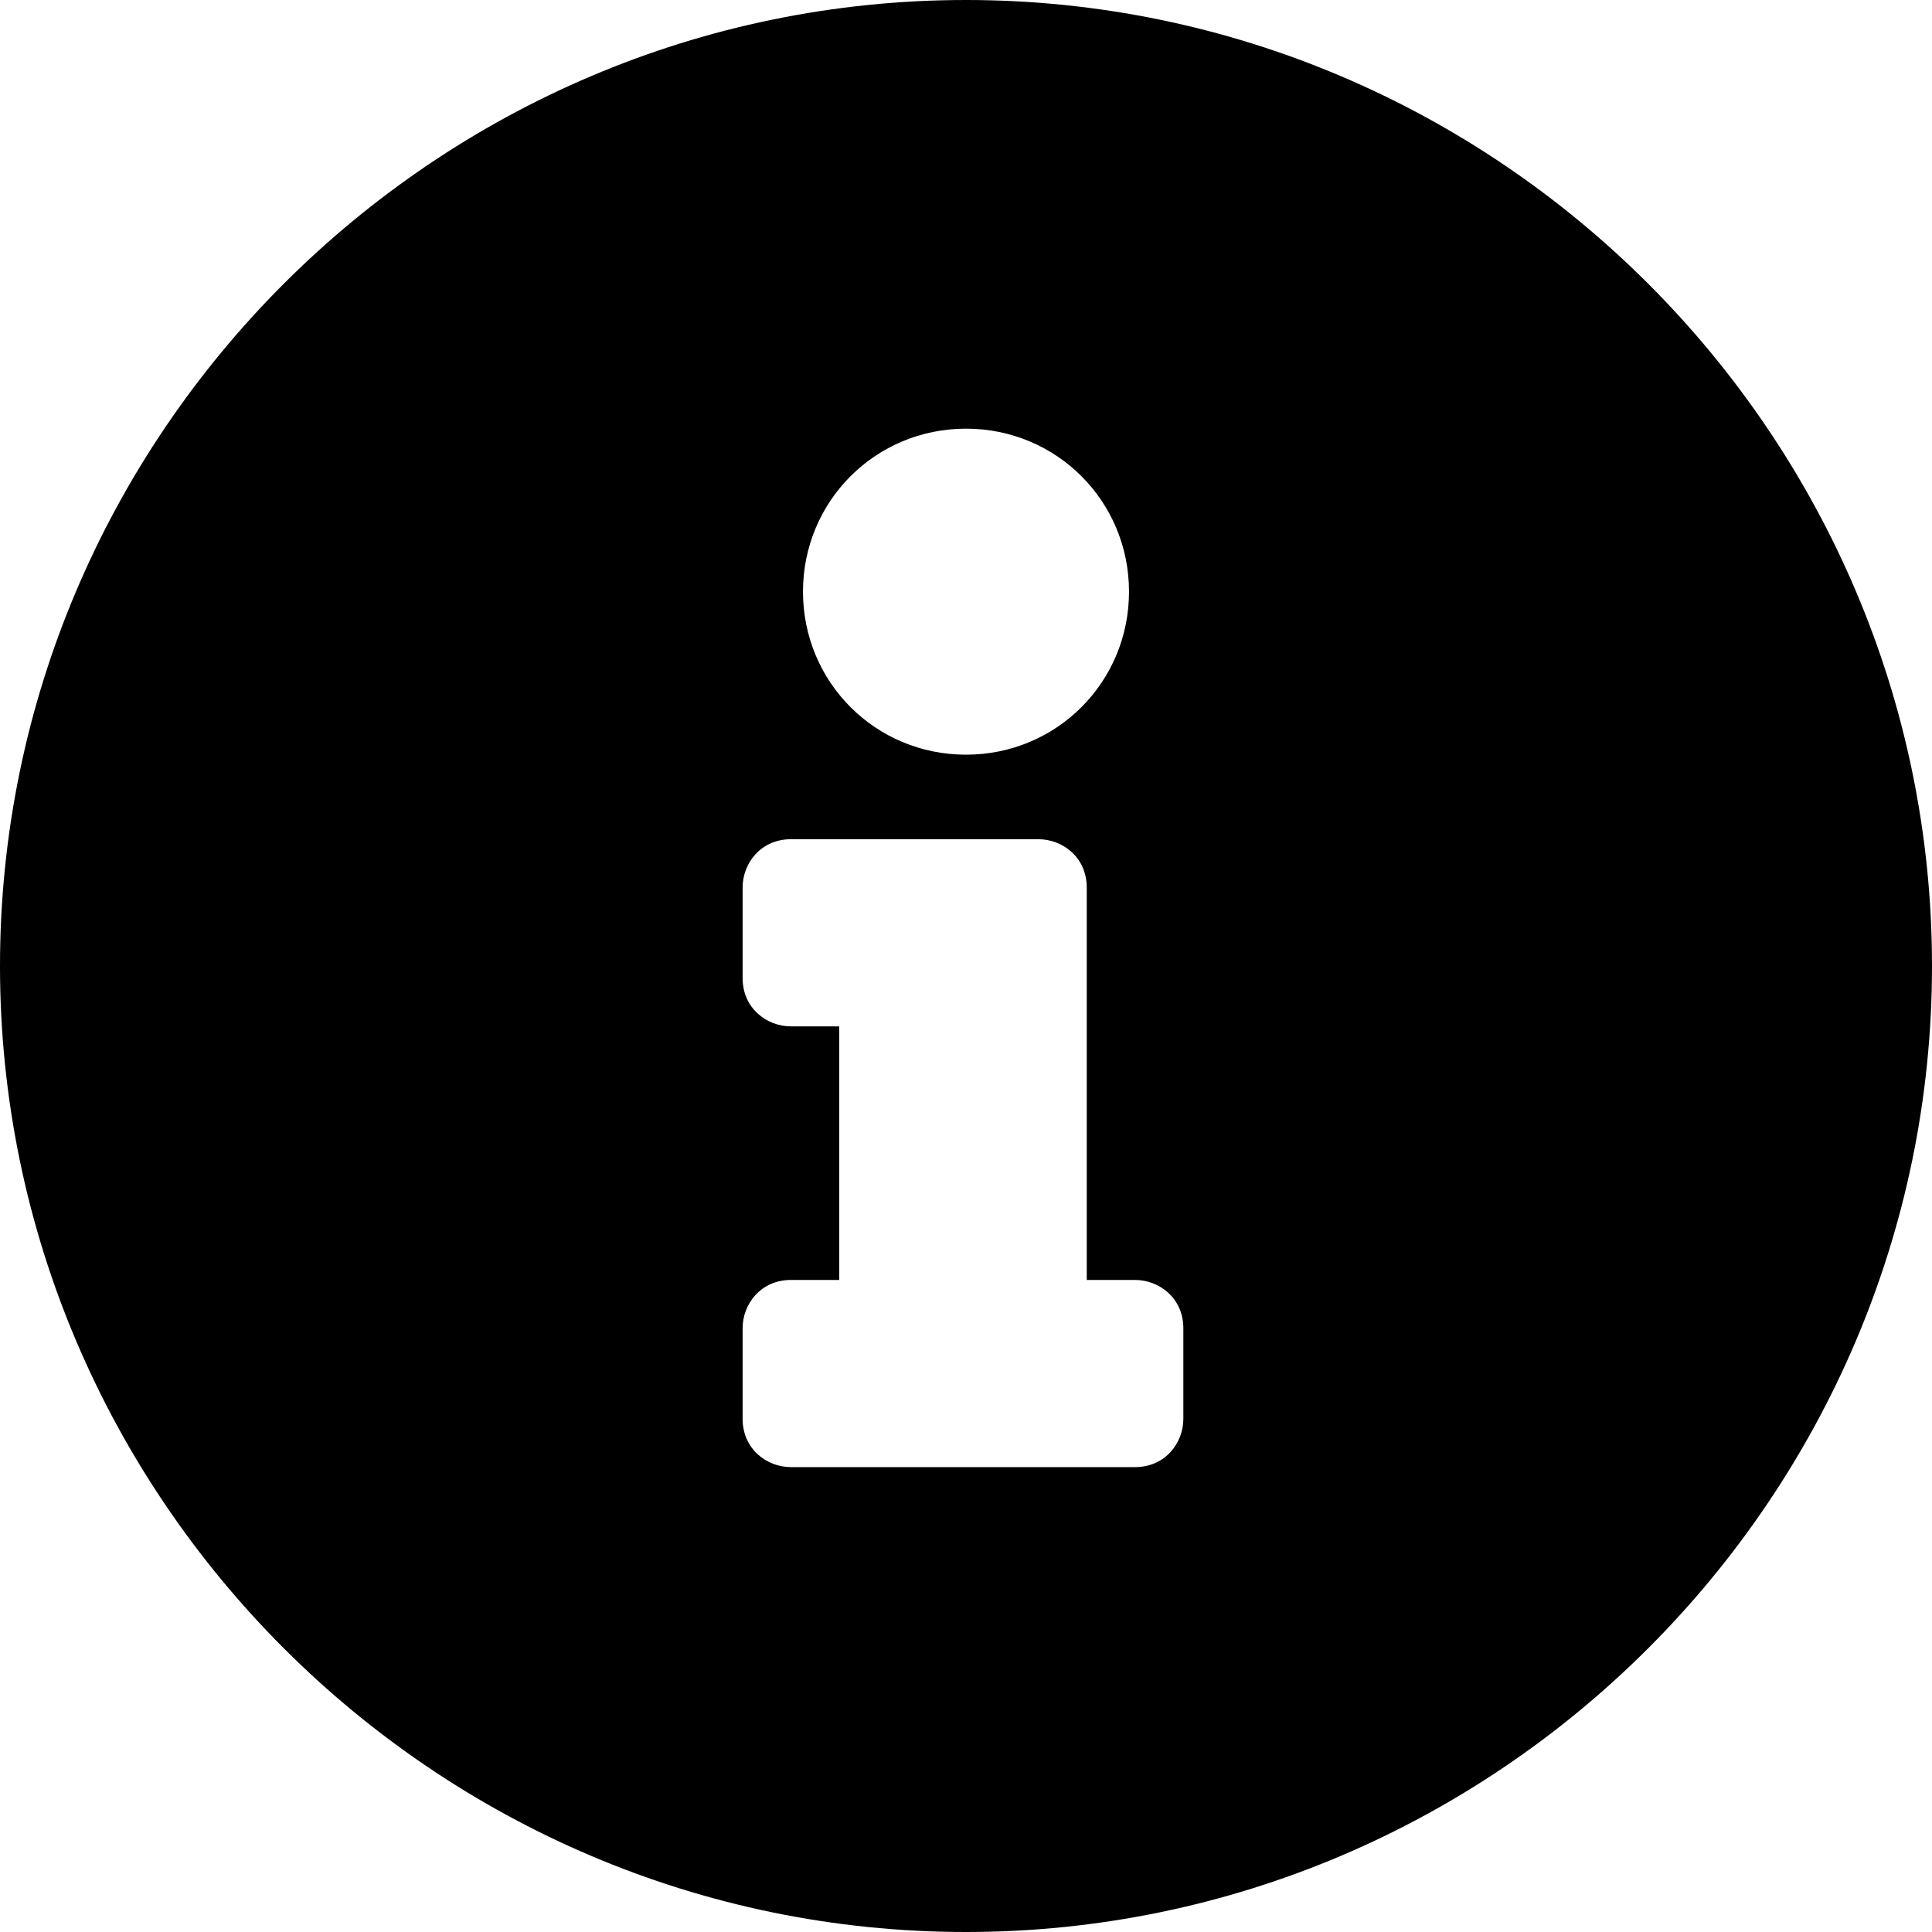 <svg xmlns="http://www.w3.org/2000/svg" width="32" height="32"><path d="M16 0C7.2 0 0 7.2 0 16s7.2 16 16 16 16-7.2 16-16S24.8 0 16 0zm0 7.1c1.5 0 2.7 1.2 2.7 2.7s-1.2 2.7-2.7 2.7-2.7-1.2-2.7-2.7 1.2-2.7 2.7-2.7zm3.6 16.4c0 .4-.3.8-.8.8h-5.7c-.4 0-.8-.3-.8-.8V22c0-.4.3-.8.8-.8h.8V17h-.8c-.4 0-.8-.3-.8-.8v-1.5c0-.4.3-.8.8-.8h4.1c.4 0 .8.3.8.8v6.5h.8c.4 0 .8.3.8.8v1.5z" fill-rule="evenodd" clip-rule="evenodd"/></svg>